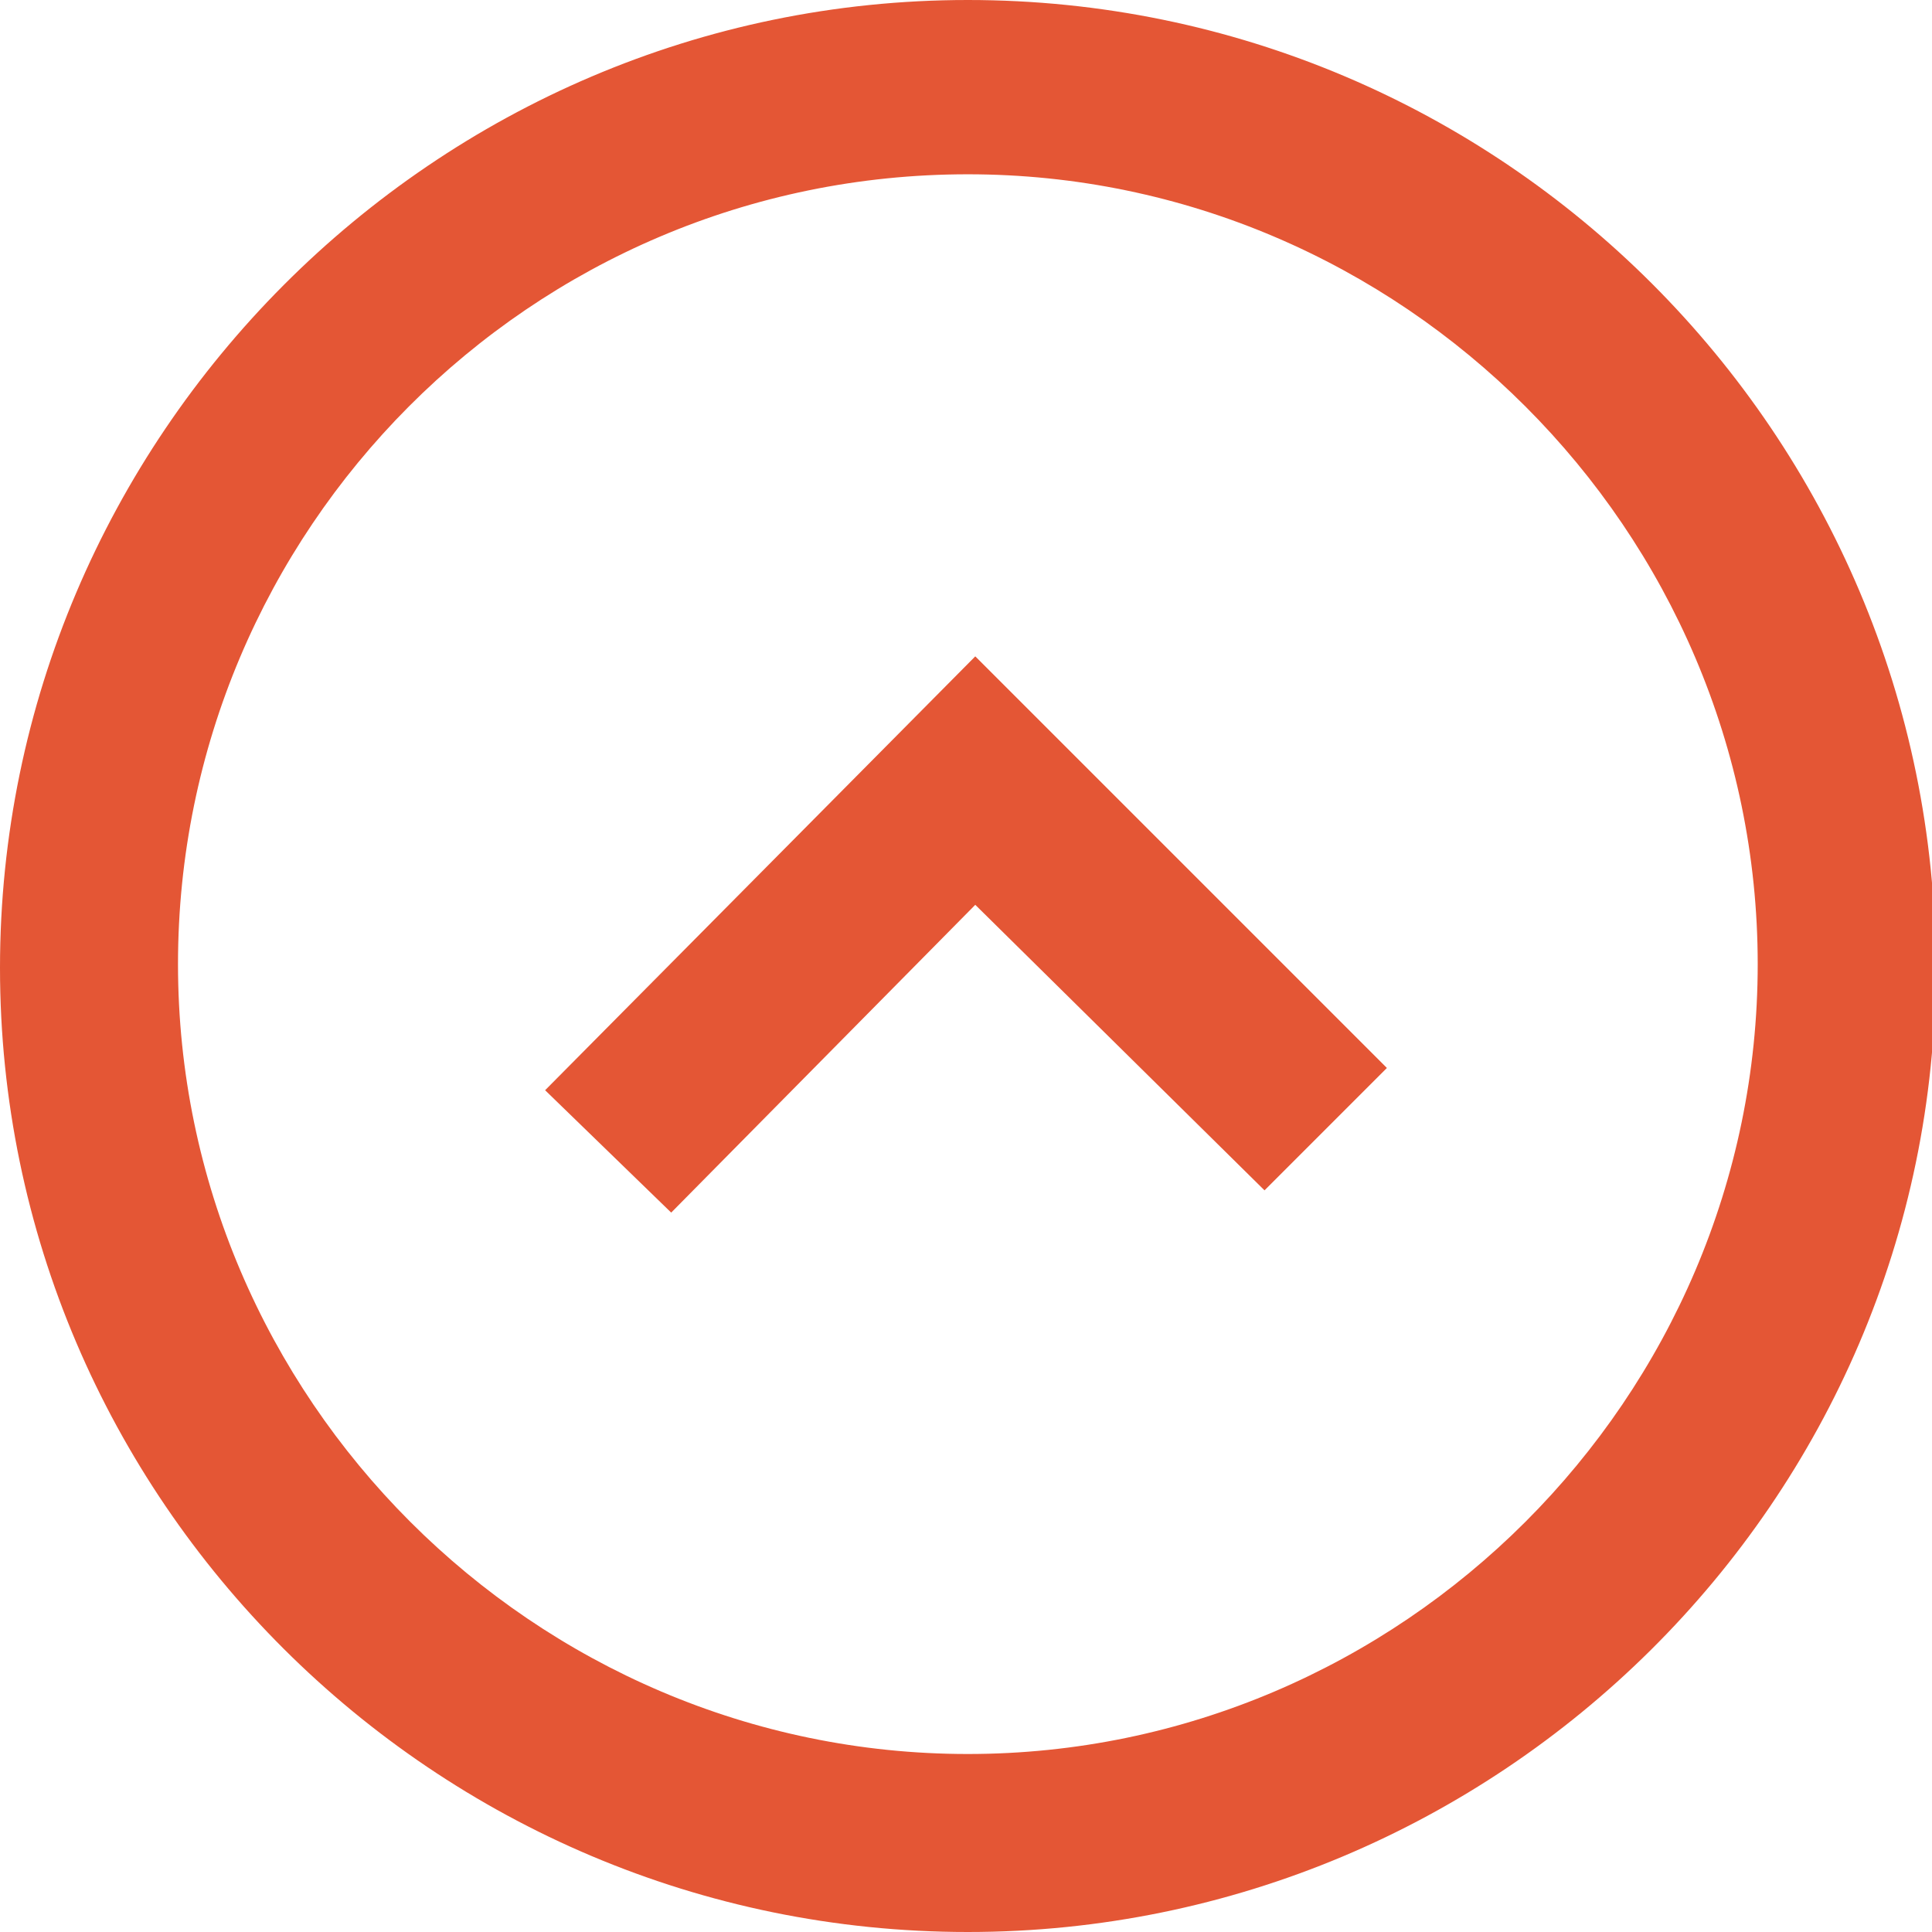 <?xml version="1.0" encoding="iso-8859-1"?>
<!-- Generator: Adobe Illustrator 24.1.0, SVG Export Plug-In . SVG Version: 6.00 Build 0)  -->
<svg version="1.1" id="&#x30EC;&#x30A4;&#x30E4;&#x30FC;_1"
	 xmlns="http://www.w3.org/2000/svg" xmlns:xlink="http://www.w3.org/1999/xlink" x="0px" y="0px" viewBox="0 0 52.1 52.1"
	 style="enable-background:new 0 0 52.1 52.1;" xml:space="preserve">
<g>
	<polygon style="fill:#E45635;" points="18.1,32.7 14.7,29.4 26.3,17.7 37.4,28.8 34.1,32.1 26.3,24.4 	"/>
	<path style="fill:#E45635;" d="M26.1,52.1C11.7,52.1,0,40.4,0,26.1S11.7,0,26.1,0s26.1,11.7,26.1,26.1S40.4,52.1,26.1,52.1z
		 M26.1,4.7C14.3,4.7,4.8,14.3,4.8,26s9.6,21.3,21.3,21.3S47.4,37.7,47.4,26S37.8,4.7,26.1,4.7z"/>
</g>
</svg>
